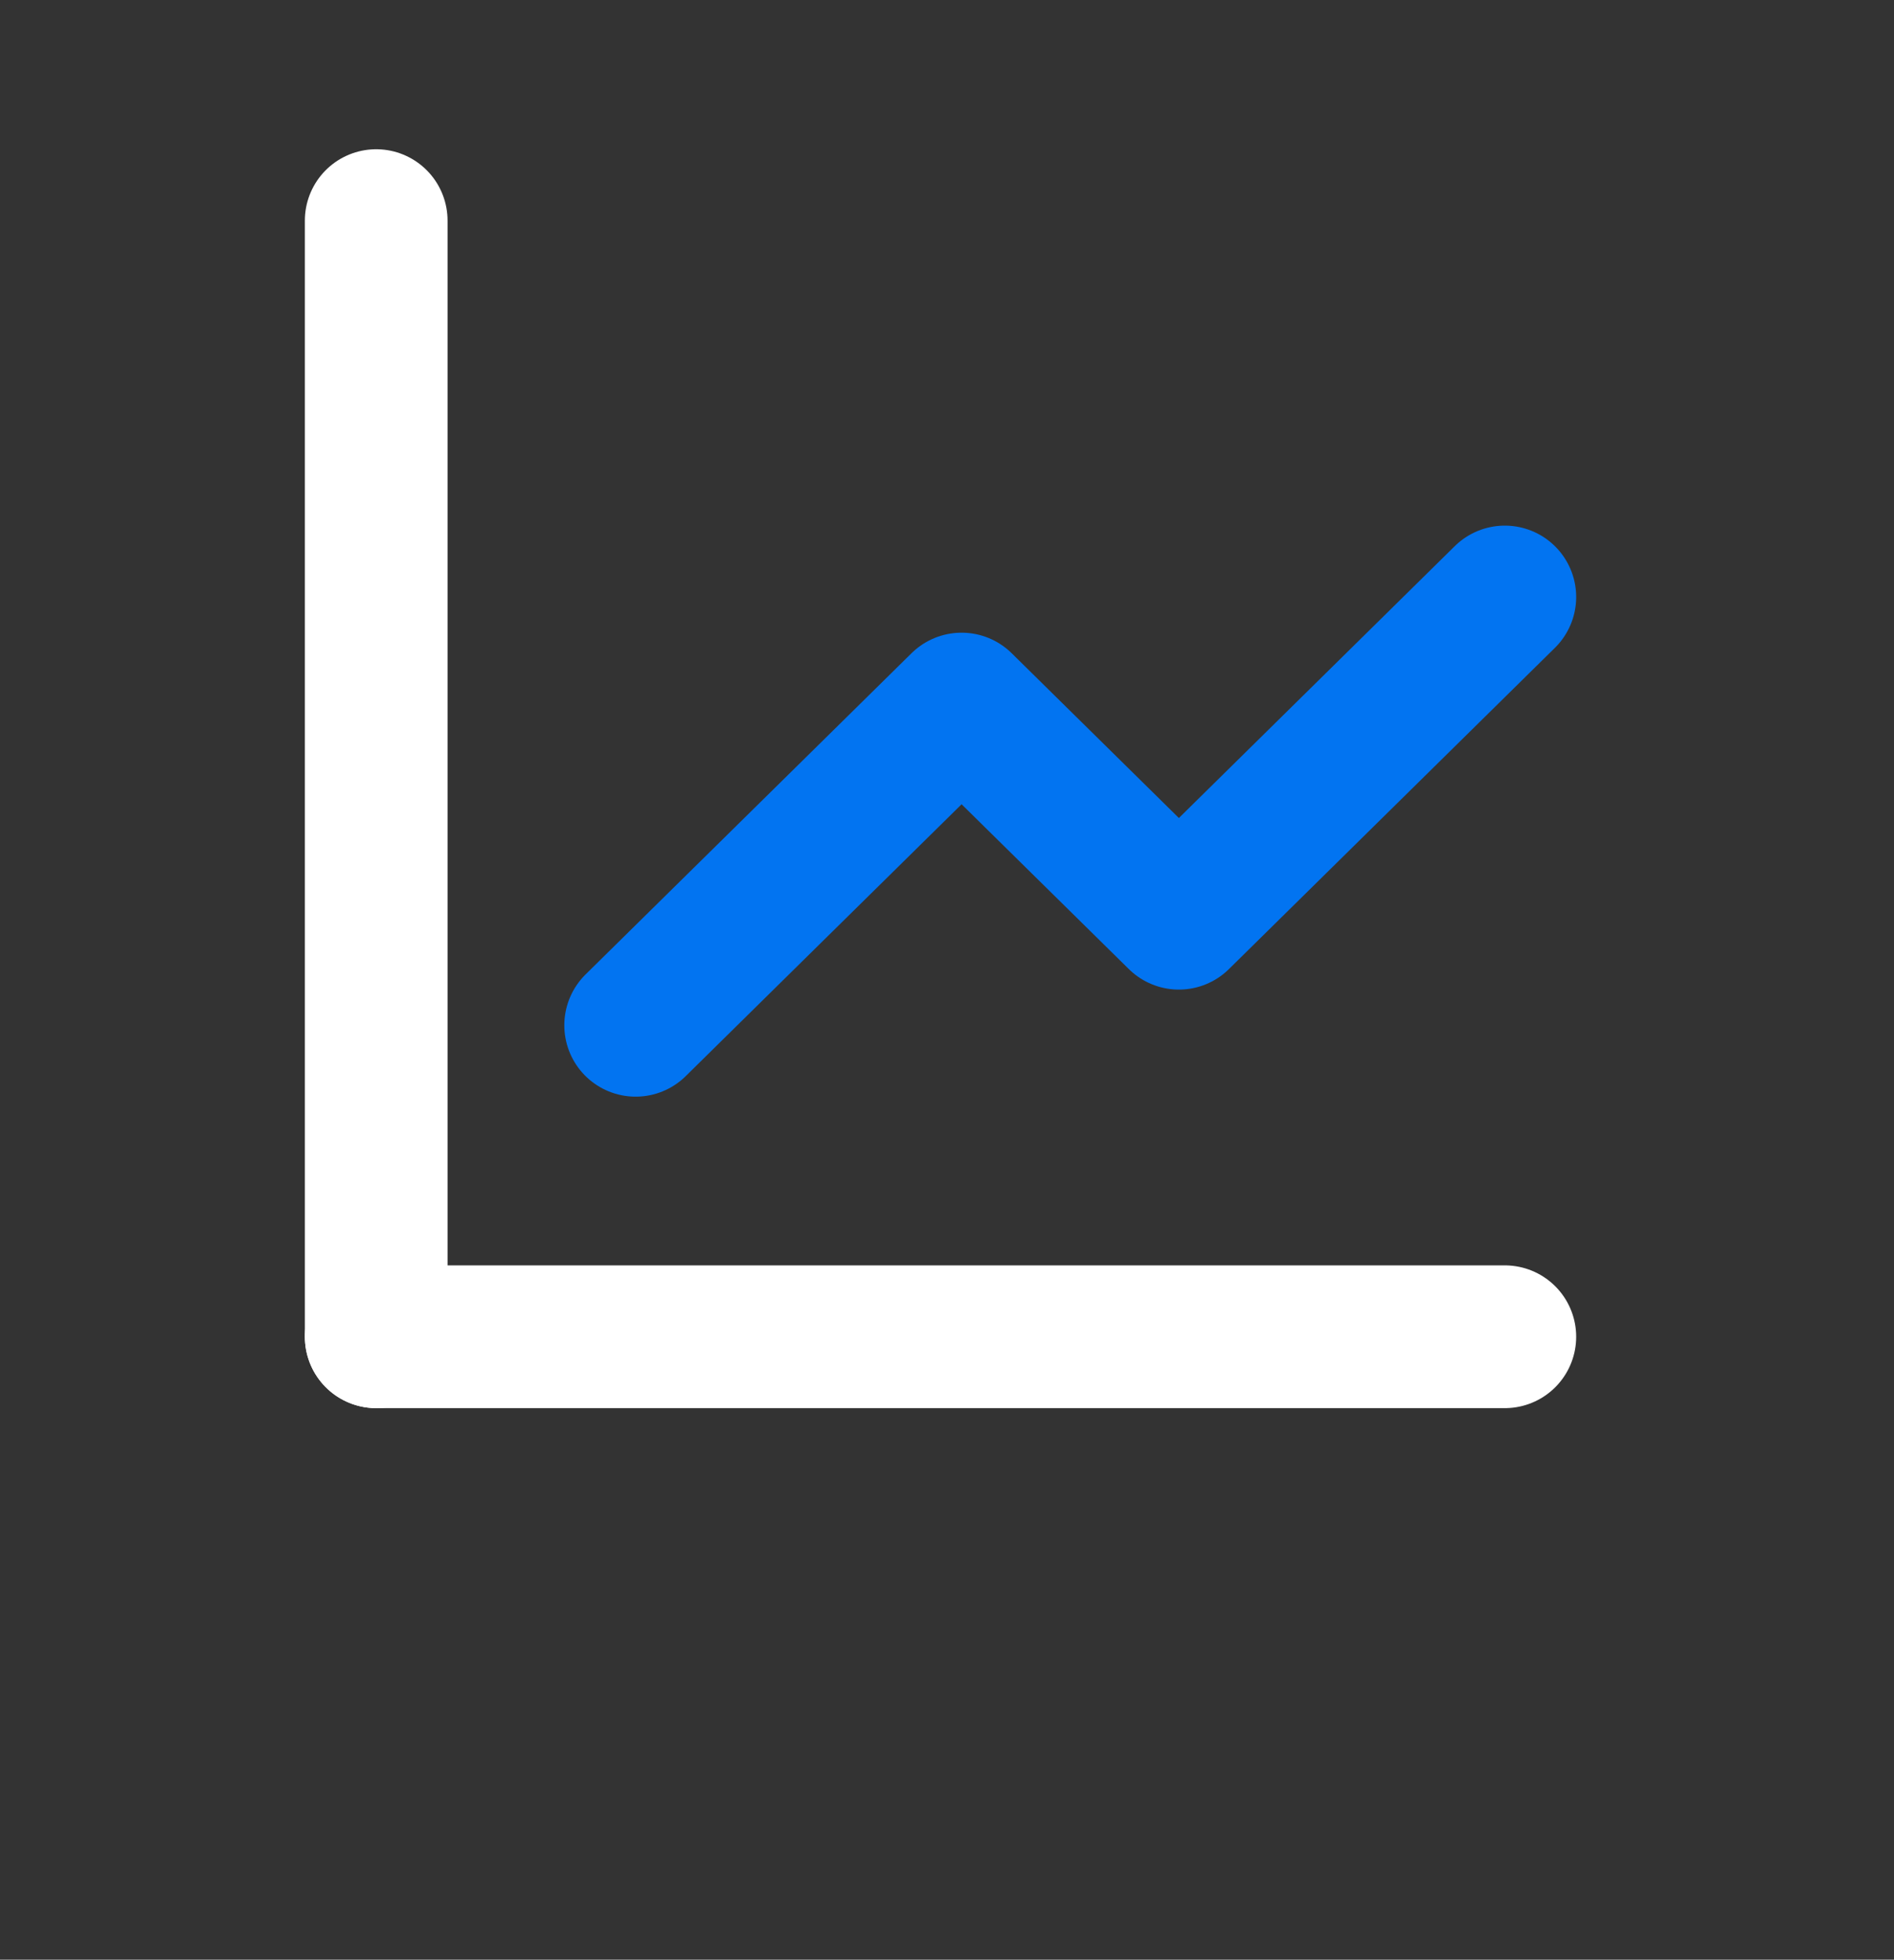 <svg width="146" height="151" viewBox="0 0 146 151" fill="none" xmlns="http://www.w3.org/2000/svg">
<rect x="0" y="0" width="146" height="151" fill="#333333" stroke="none"/>
<path d="M29 17V103" stroke="white" stroke-width="11" stroke-linecap="round" stroke-linejoin="round"/>
<path d="M116 103H29" stroke="white" stroke-width="11" stroke-linecap="round" stroke-linejoin="round"/>
<path d="M49 79L74.125 54.25L90.875 70.75L116 46" stroke="#0274F1" stroke-width="11" stroke-linecap="round" stroke-linejoin="round"/>
</svg>
